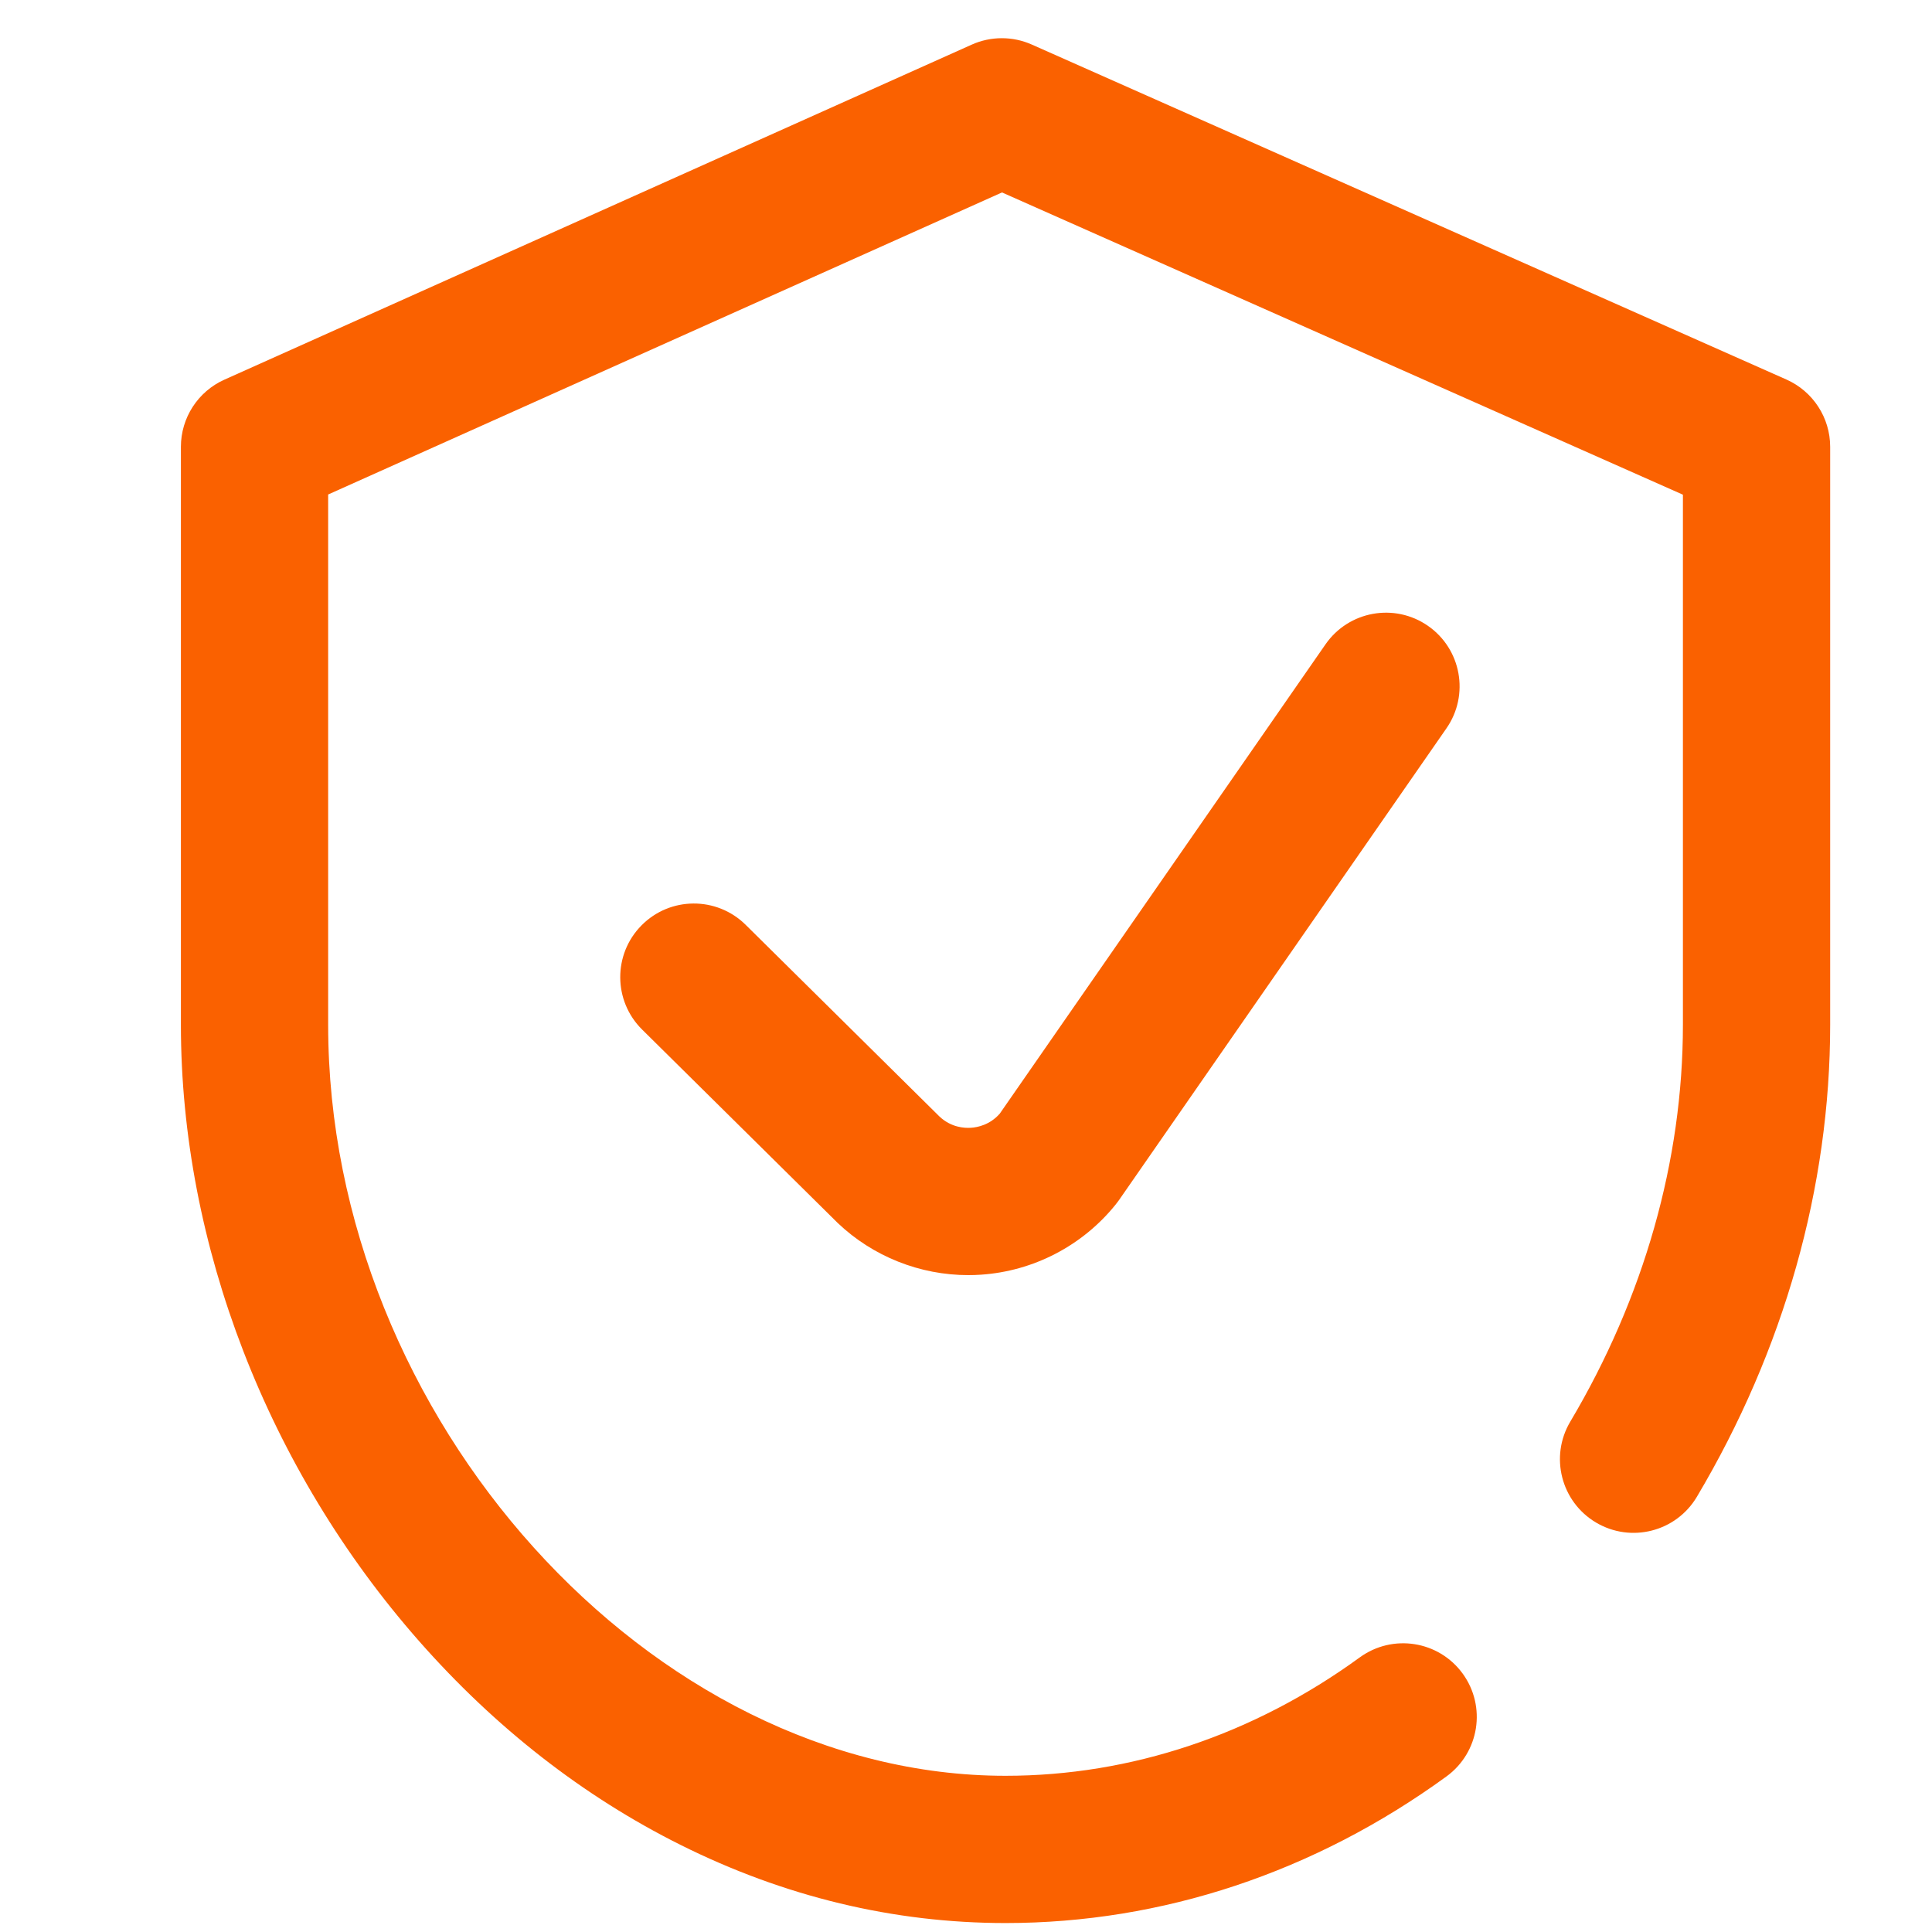 <?xml version="1.0" encoding="UTF-8"?> <svg xmlns="http://www.w3.org/2000/svg" width="41" height="41" viewBox="0 0 41 41" fill="none"><g clip-path="url(#clip0_6_4315)"><path d="M38.839 9.482V21.748C38.839 25.187 37.861 28.651 36.01 31.765C35.569 32.507 34.611 32.751 33.869 32.31C33.127 31.869 32.883 30.91 33.324 30.169C34.888 27.537 35.714 24.625 35.714 21.748V10.498L21.264 4.084L6.964 10.494V21.748C6.964 30.089 13.816 37.685 21.339 37.685C23.998 37.685 26.598 36.816 28.857 35.172C29.555 34.665 30.532 34.818 31.04 35.516C31.548 36.214 31.394 37.191 30.696 37.699C27.899 39.734 24.663 40.81 21.339 40.81C18.965 40.81 16.643 40.251 14.437 39.149C12.377 38.12 10.514 36.667 8.897 34.831C5.683 31.182 3.839 26.413 3.839 21.748V9.482C3.839 8.867 4.201 8.308 4.762 8.057L20.622 0.947C21.026 0.766 21.489 0.765 21.895 0.945L37.91 8.054C38.475 8.305 38.839 8.865 38.839 9.482Z" fill="#FA6100"></path><path d="M30.696 15.456C31.188 14.747 31.012 13.773 30.303 13.281C29.594 12.789 28.621 12.965 28.129 13.674L21.216 23.634C21.006 23.872 20.746 23.924 20.606 23.933C20.462 23.943 20.185 23.925 19.94 23.697L15.824 19.626C15.21 19.019 14.221 19.024 13.614 19.638C13.007 20.251 13.013 21.241 13.626 21.848L17.756 25.932C17.763 25.939 17.77 25.946 17.777 25.953C18.525 26.665 19.523 27.06 20.549 27.06C20.637 27.06 20.726 27.057 20.814 27.051C21.933 26.977 22.977 26.433 23.678 25.559C23.701 25.531 23.723 25.502 23.744 25.472L30.696 15.456Z" fill="#FA6100"></path></g><defs><clipPath id="clip0_6_4315"><rect width="40" height="40" fill="white" transform="translate(0.839 0.811)"></rect></clipPath></defs></svg> 